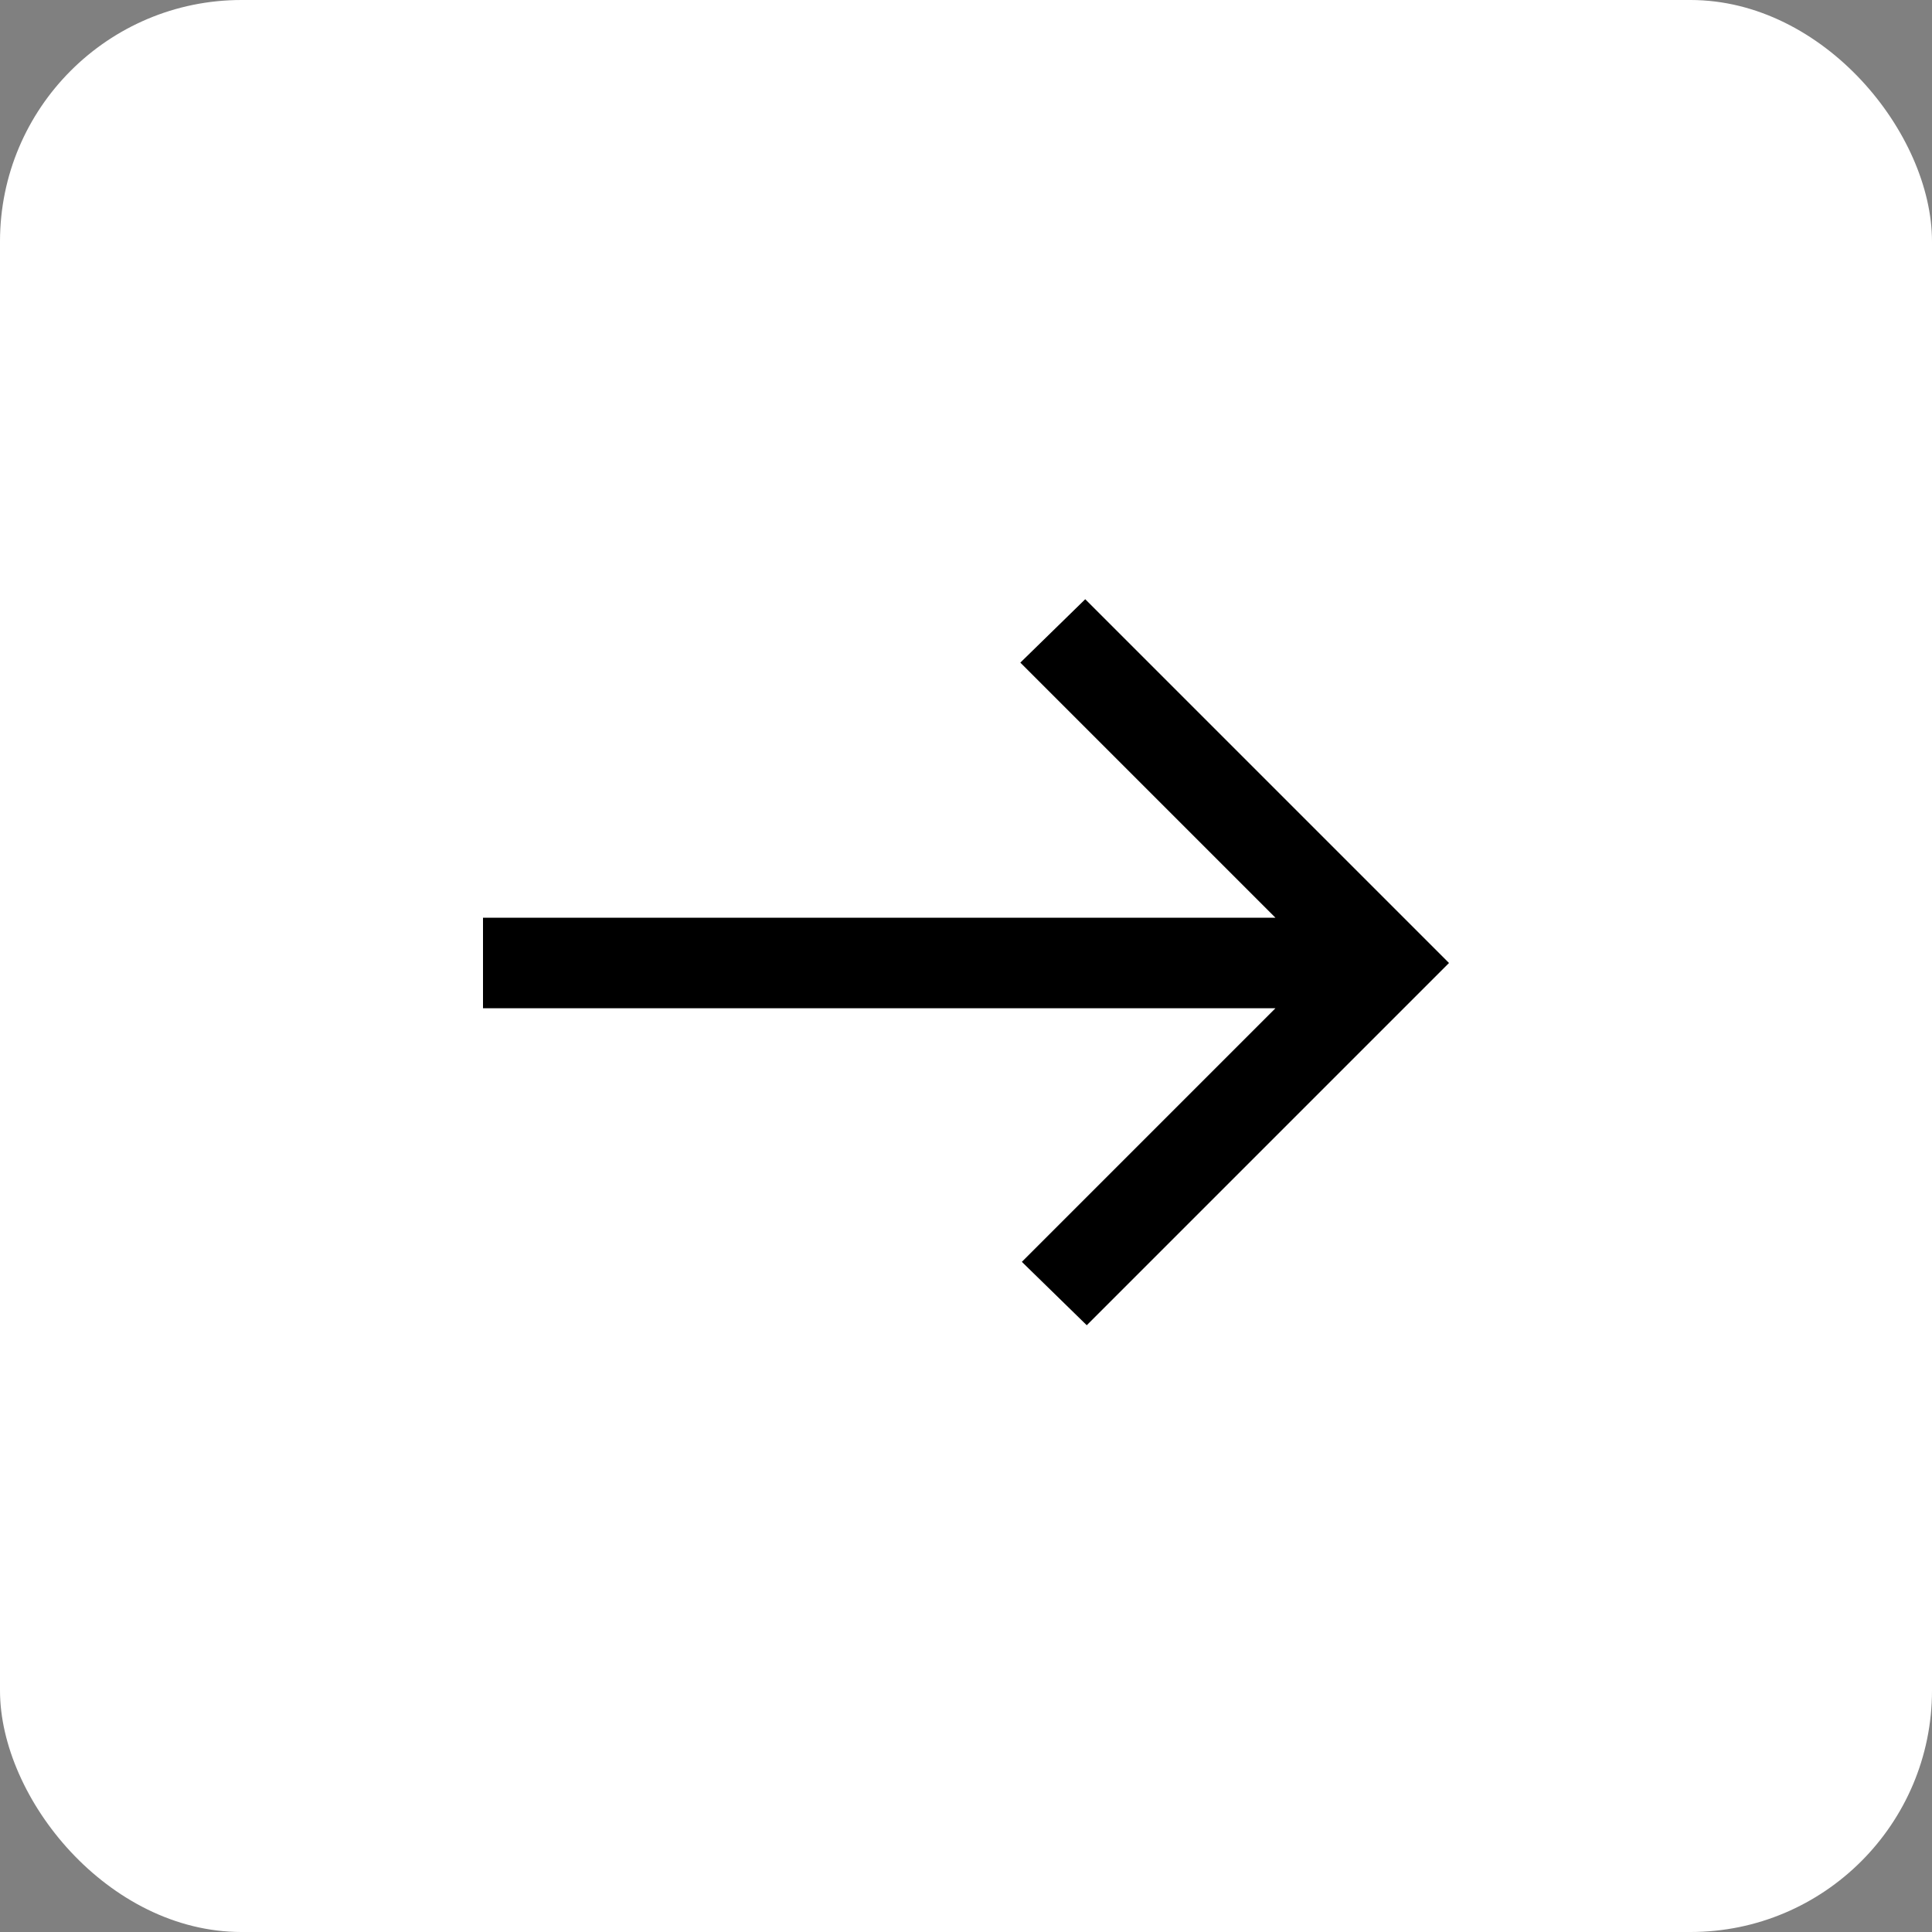 <svg width="32" height="32" viewBox="0 0 32 32" fill="none" xmlns="http://www.w3.org/2000/svg">
<rect x="0" y="0" width="32" height="32" fill="#808080" stroke="none"/>
<rect width="32" height="32" rx="4" fill="white"/>
<path d="M18 21.95L16.925 20.9L21.125 16.7H8V15.2H21.125L16.9 10.975L17.975 9.925L24 15.95L18 21.95Z" fill="black"/>
</svg>
